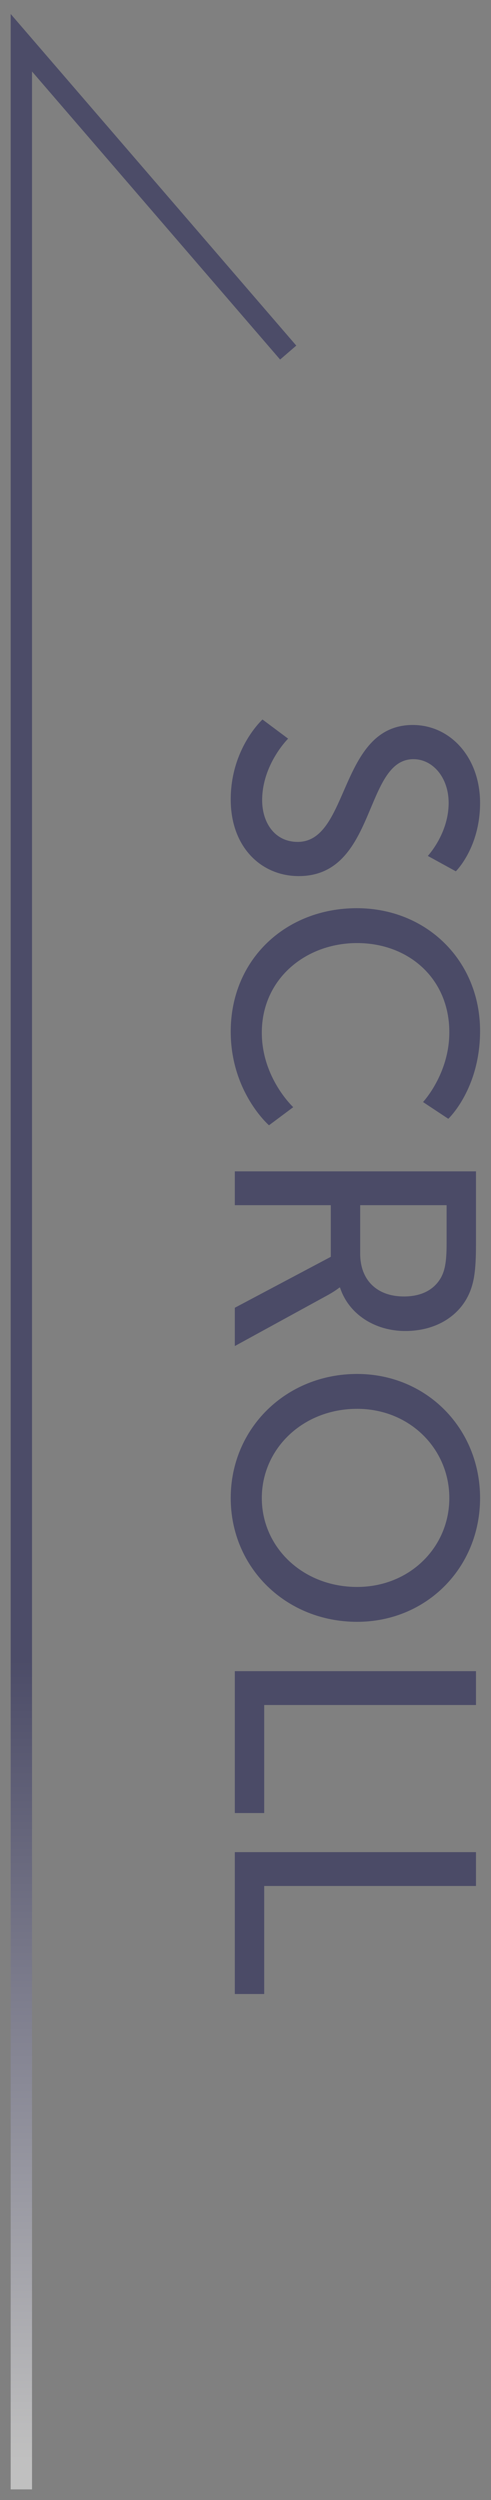 <svg width="23" height="117" viewBox="0 0 23 117" fill="none" xmlns="http://www.w3.org/2000/svg">
<rect x="0" y="0" width="23" height="117" fill="#808080" stroke="none"/>
<path d="M1 116.5V2L13.5 16.5" stroke="url(#paint0_linear_625_48)" stroke-opacity="0.5"/>
<path d="M12.296 33.672L13.496 34.568C13.496 34.568 12.28 35.768 12.28 37.448C12.28 38.504 12.872 39.4 13.944 39.4C16.392 39.4 15.864 33.928 19.336 33.928C21.096 33.928 22.488 35.448 22.488 37.576C22.488 39.672 21.352 40.776 21.352 40.776L20.04 40.056C20.04 40.056 21.016 39.016 21.016 37.576C21.016 36.376 20.264 35.528 19.368 35.528C17.032 35.528 17.656 41 13.992 41C12.248 41 10.808 39.656 10.808 37.416C10.808 35.016 12.296 33.672 12.296 33.672Z" fill="#17174F" fill-opacity="0.5"/>
<path d="M16.712 42.502C19.992 42.502 22.488 44.966 22.488 48.246C22.488 50.966 21 52.358 21 52.358L19.816 51.574C19.816 51.574 21.048 50.262 21.048 48.31C21.048 45.782 19.128 44.134 16.728 44.134C14.312 44.134 12.264 45.814 12.264 48.326C12.264 50.454 13.736 51.814 13.736 51.814L12.6 52.662C12.6 52.662 10.808 51.11 10.808 48.278C10.808 44.886 13.4 42.502 16.712 42.502Z" fill="#17174F" fill-opacity="0.5"/>
<path d="M11 54.817H22.296V58.273C22.296 59.457 22.2 59.953 22.04 60.385C21.608 61.537 20.472 62.289 18.984 62.289C17.544 62.289 16.328 61.489 15.928 60.257H15.896C15.896 60.257 15.752 60.385 15.384 60.593L11 62.993L11 61.201L15.496 58.817V56.401H11L11 54.817ZM16.872 56.401V58.673C16.872 59.905 17.656 60.673 18.92 60.673C19.752 60.673 20.344 60.353 20.664 59.777C20.824 59.473 20.92 59.105 20.92 58.225V56.401H16.872Z" fill="#17174F" fill-opacity="0.5"/>
<path d="M16.728 64.299C19.976 64.299 22.488 66.843 22.488 70.107C22.488 73.371 19.976 75.899 16.728 75.899C13.4 75.899 10.808 73.371 10.808 70.107C10.808 66.843 13.4 64.299 16.728 64.299ZM16.728 65.931C14.184 65.931 12.264 67.803 12.264 70.107C12.264 72.411 14.184 74.267 16.728 74.267C19.192 74.267 21.048 72.411 21.048 70.107C21.048 67.803 19.192 65.931 16.728 65.931Z" fill="#17174F" fill-opacity="0.5"/>
<path d="M11 78.208L22.296 78.208V79.792H12.376L12.376 84.848H11L11 78.208Z" fill="#17174F" fill-opacity="0.5"/>
<path d="M11 86.677L22.296 86.677V88.261H12.376L12.376 93.317H11L11 86.677Z" fill="#17174F" fill-opacity="0.5"/>
<defs>
<linearGradient id="paint0_linear_625_48" x1="16.5" y1="77.5" x2="16.5" y2="115" gradientUnits="userSpaceOnUse">
<stop stop-color="#17174F"/>
<stop offset="1" stop-color="white"/>
</linearGradient>
</defs>
</svg>
